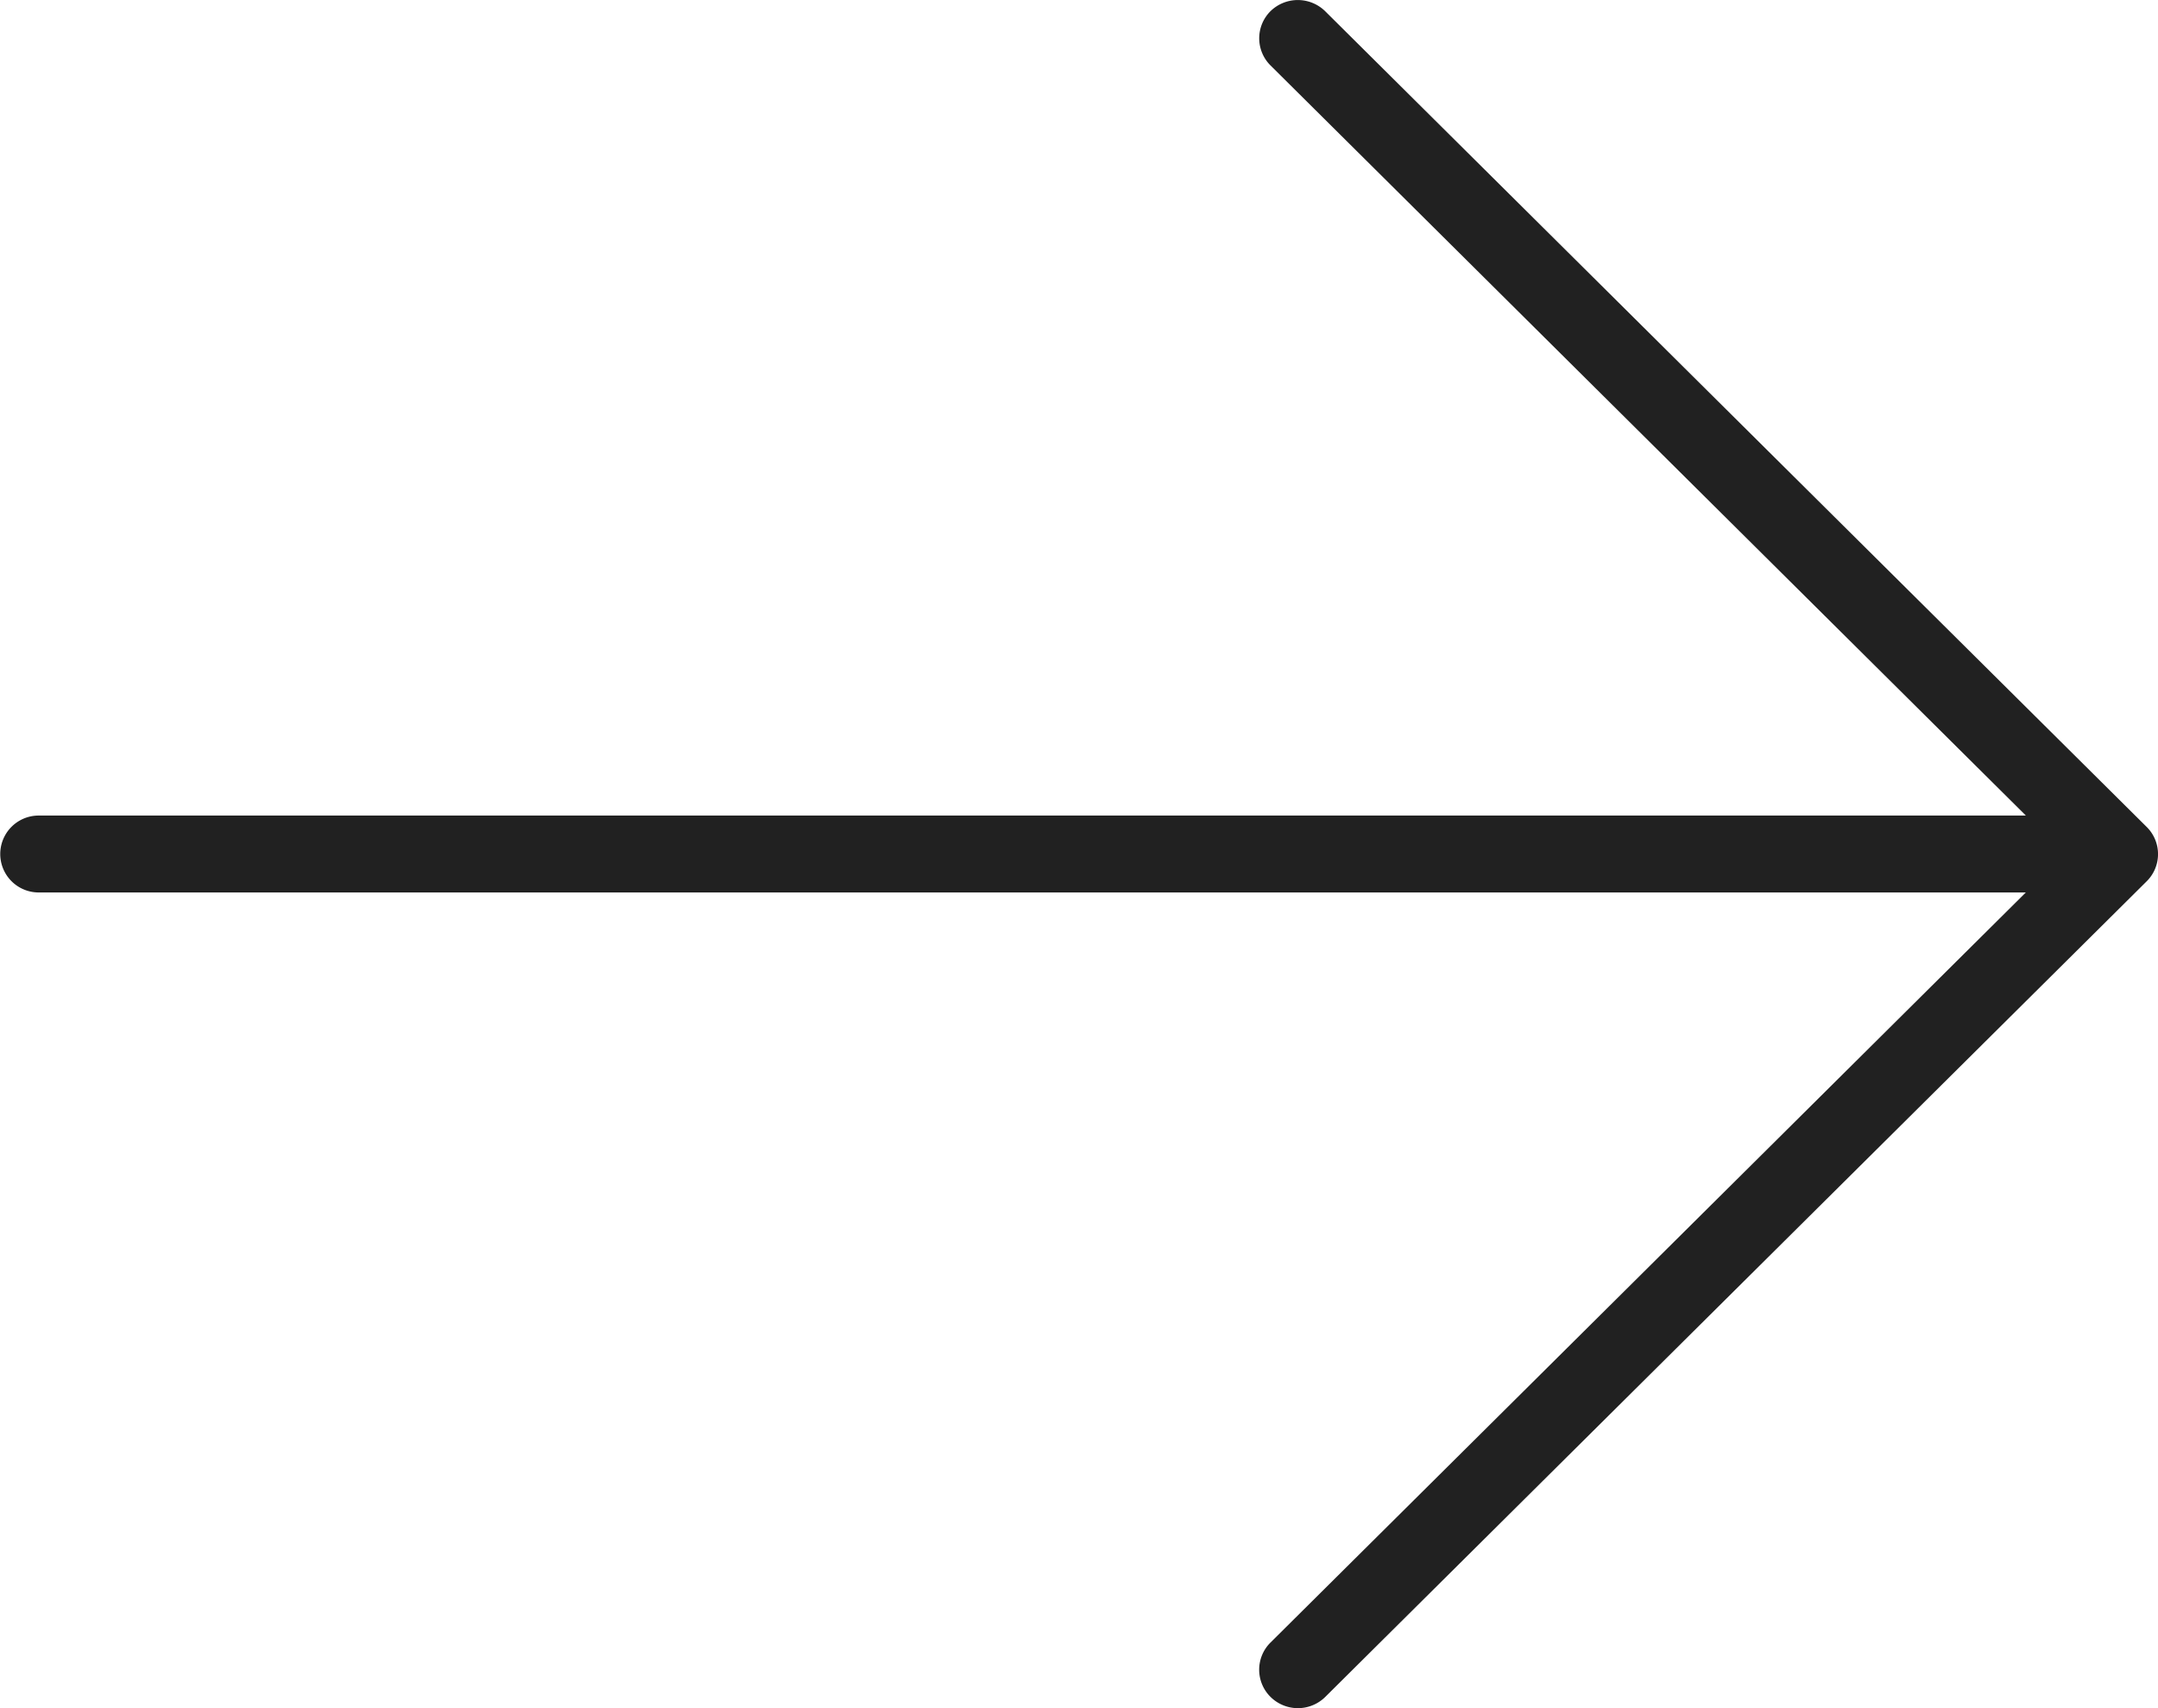 <svg xmlns="http://www.w3.org/2000/svg" width="48" height="38" viewBox="0 0 48 38">
  <path id="arrow-right-thin" d="M29.479,77.711l18.27,18.144a.851.851,0,0,1,0,1.21l-18.27,18.144a.866.866,0,0,1-1.218,0,.851.851,0,0,1,0-1.21l16.8-16.686H.862a.855.855,0,1,1,0-1.711h44.2l-16.8-16.686a.851.851,0,0,1,0-1.21A.869.869,0,0,1,29.479,77.711Z" transform="translate(-0.001 -77.459)" fill="#212121"/>
</svg>

